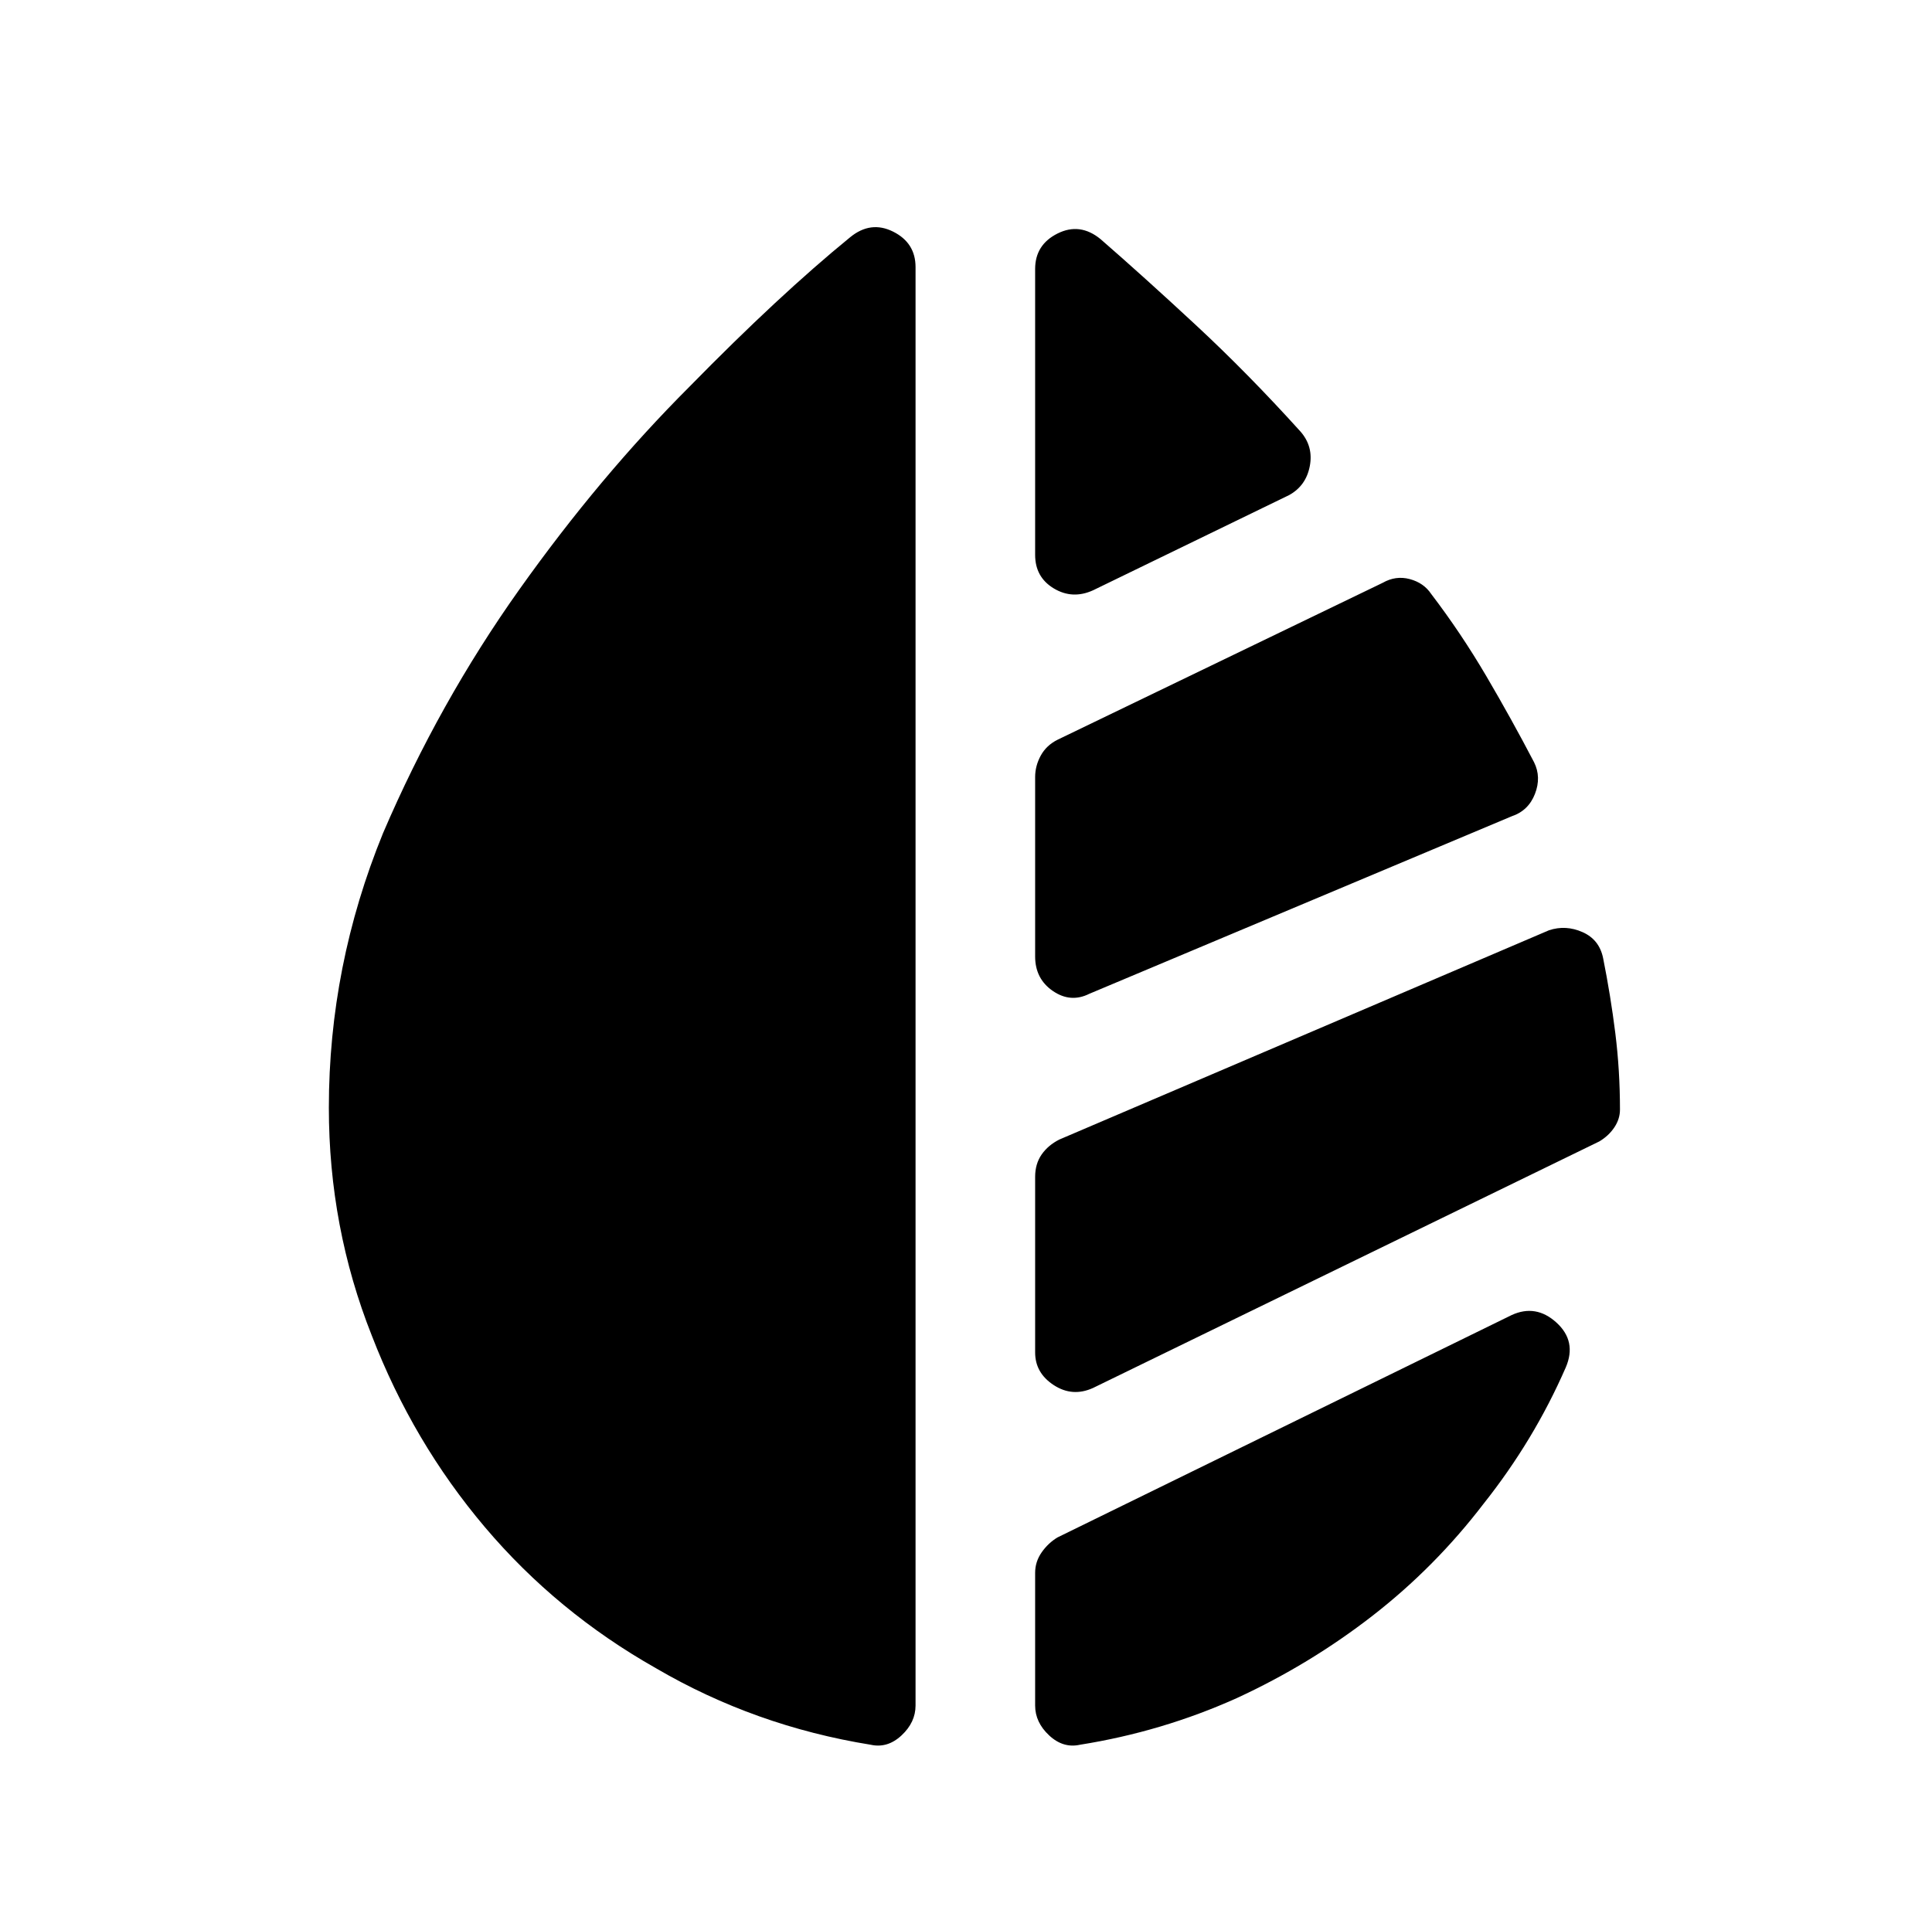 <?xml version="1.0" standalone="no"?>
<!DOCTYPE svg PUBLIC "-//W3C//DTD SVG 1.1//EN" "http://www.w3.org/Graphics/SVG/1.1/DTD/svg11.dtd" >
<svg xmlns="http://www.w3.org/2000/svg" xmlns:xlink="http://www.w3.org/1999/xlink" version="1.1" viewBox="-10 0 1034 1024">
   <path fill="currentColor"
d="M575 316l105 -51q9 -5 11 -15.5t-5 -18.5q-28 -31 -56 -57t-51 -46q-11 -9 -23 -3t-12 19v153q0 12 10 18t21 1v0zM544 842v71q0 9 7.5 16t16.5 5q44 -7 84 -25q39 -18 72.5 -44t59.5 -60q27 -34 44 -73q6 -14 -5 -24t-24 -4l-243 119q-5 3 -8.5 8t-3.5 11v0zM480 143
q0 -13 -12 -19t-23 3q-38 31 -86 80q-48 48 -91 108.5t-73 130.5q-29 71 -29 147q0 64 23 122q22 57 60.5 102.5t91.5 75.5q53 31 115 41q9 2 16.5 -5t7.5 -16v-770v0zM573 532l226 -95q9 -3 12.5 -12t-0.5 -17q-12 -23 -25.5 -46t-29.5 -44q-4 -6 -11.5 -8t-14.5 2l-174 84
q-6 3 -9 8.5t-3 11.5v96q0 12 9.5 18.5t19.5 1.5v0zM846 611q5 -3 8 -7.5t3 -9.5q0 -21 -2.5 -41t-6.5 -40q-2 -10 -11 -14t-18 -1l-262 112q-6 3 -9.5 8t-3.5 12v94q0 11 10 17.5t21 1.5l271 -132v0z" />
</svg>
